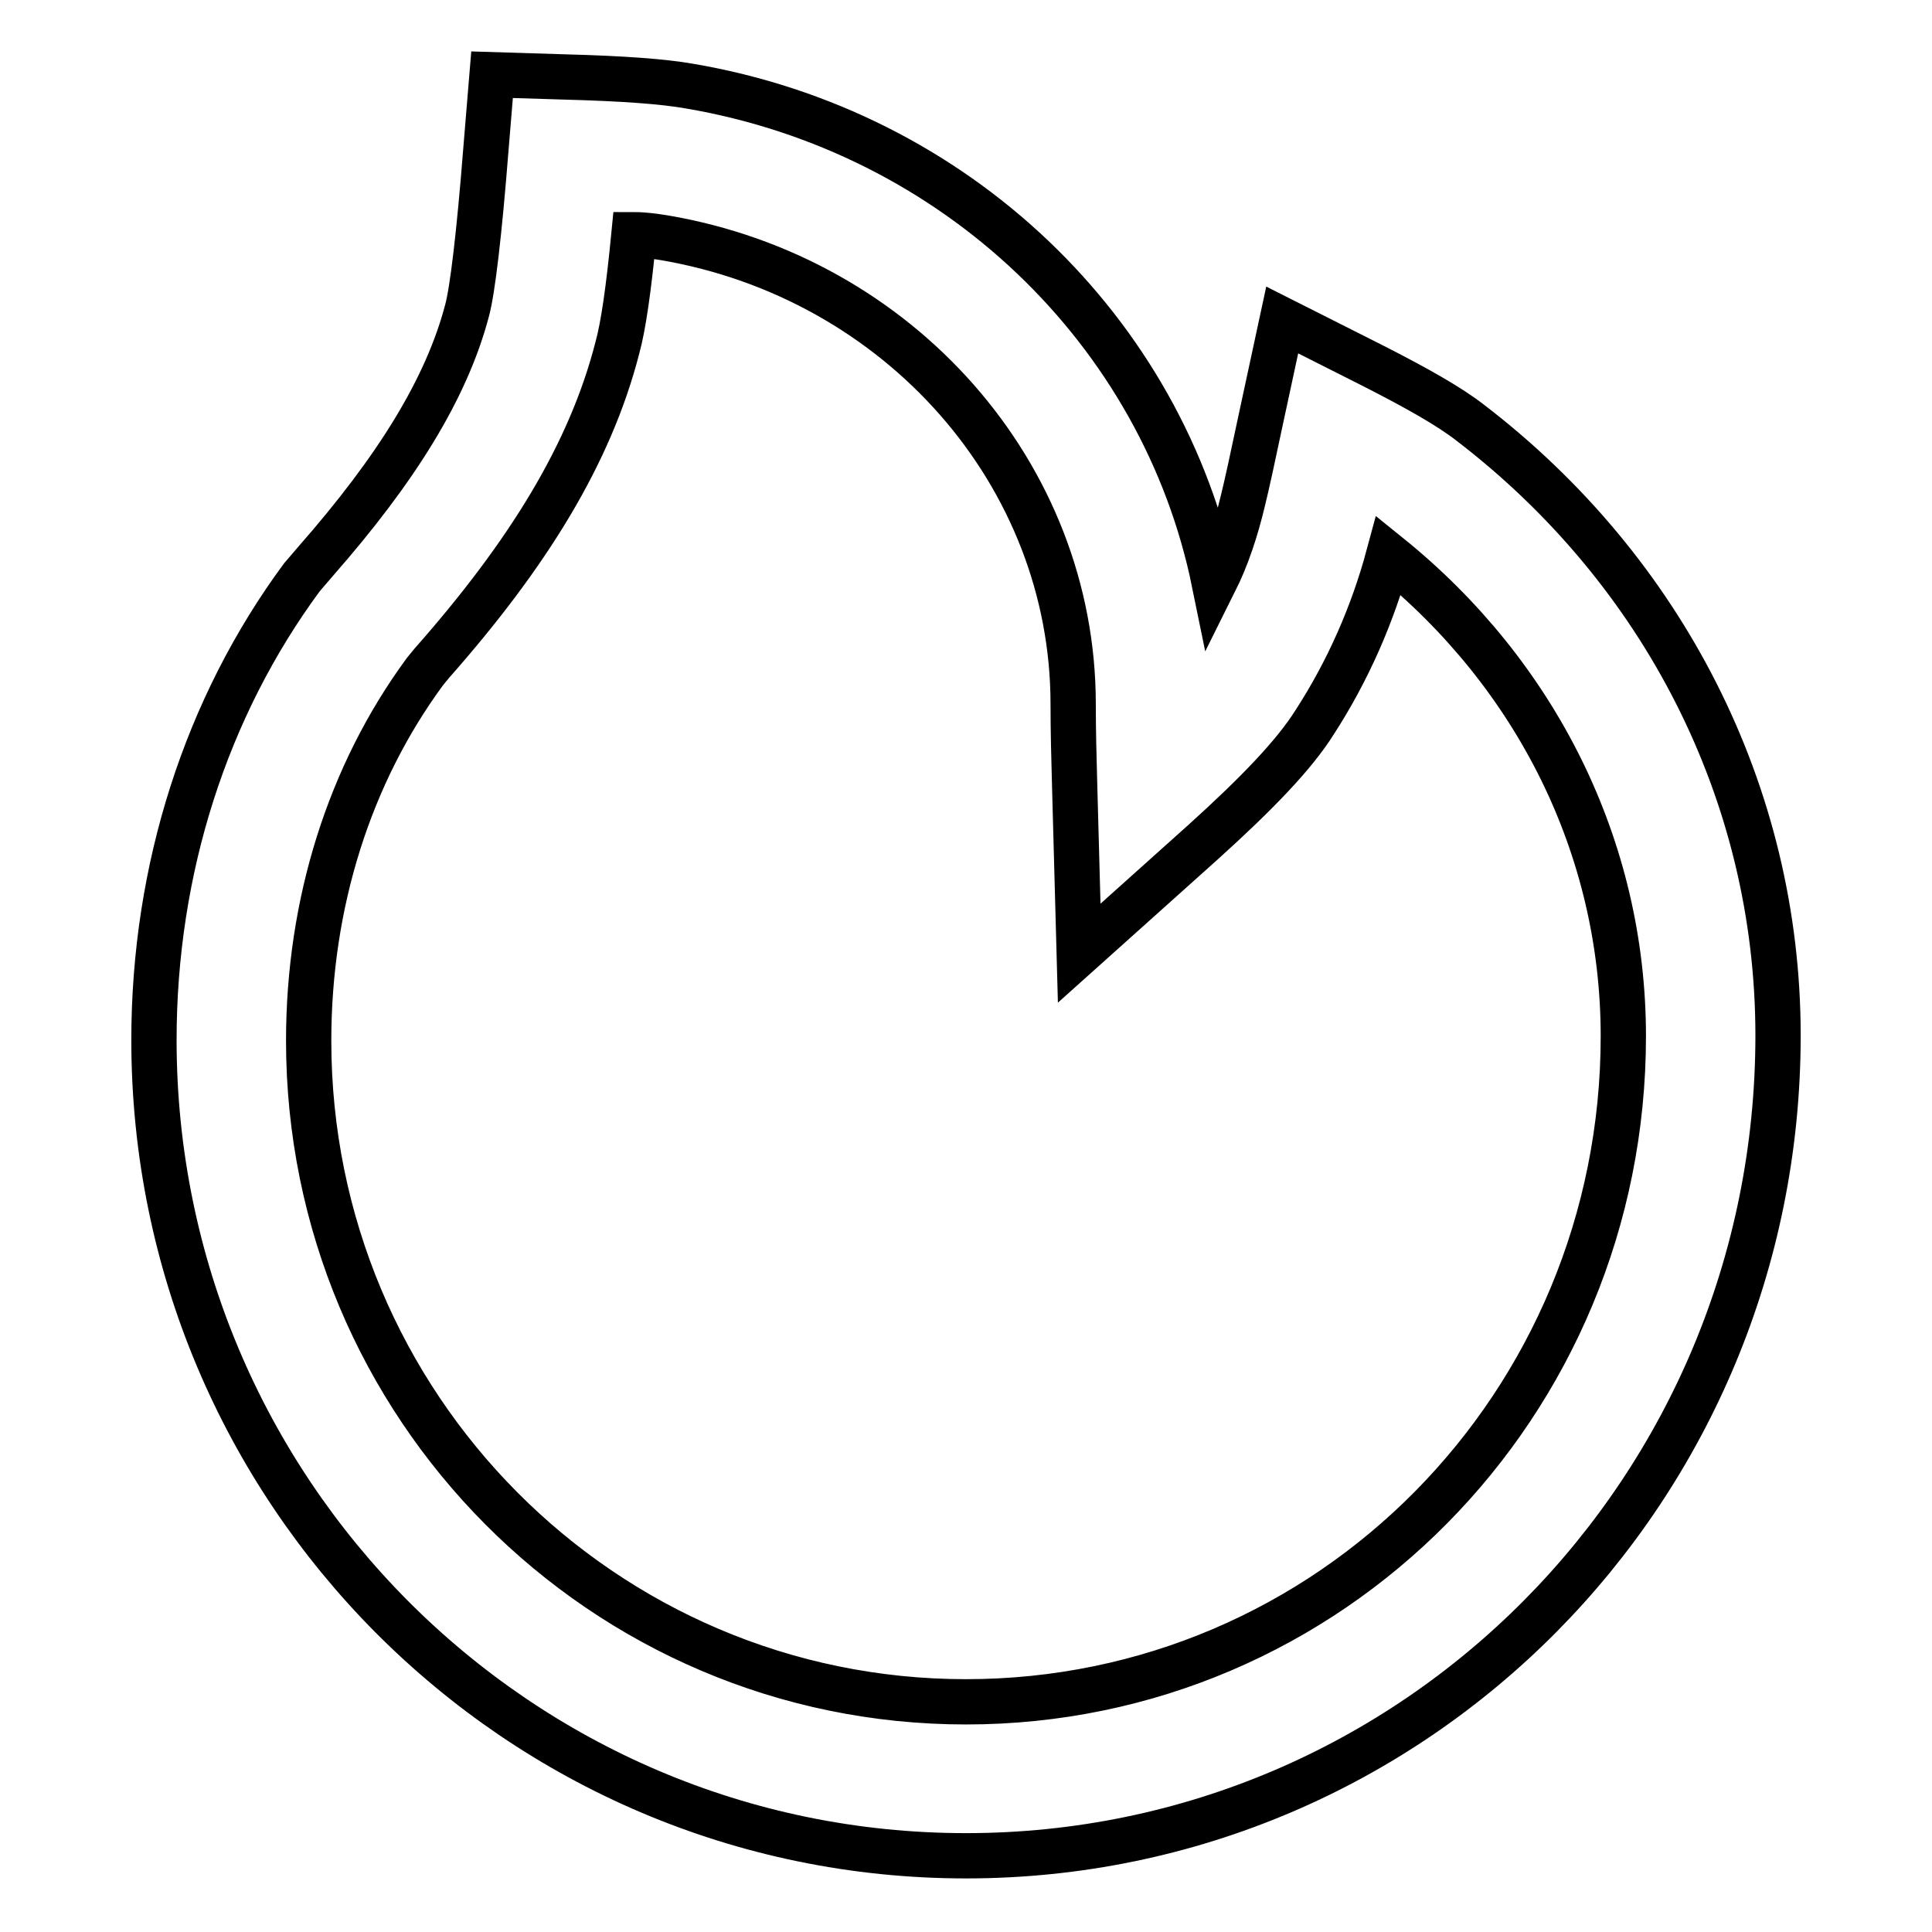 <?xml version="1.0" encoding="utf-8"?>
<!-- Svg Vector Icons : http://www.onlinewebfonts.com/icon -->
<!DOCTYPE svg PUBLIC "-//W3C//DTD SVG 1.1//EN" "http://www.w3.org/Graphics/SVG/1.1/DTD/svg11.dtd">
<svg version="1.1" xmlns="http://www.w3.org/2000/svg" xmlns:xlink="http://www.w3.org/1999/xlink" x="0px" y="0px" viewBox="0 0 256 256" enable-background="new 0 0 256 256" xml:space="preserve">
<g> <path stroke-width="6" fill-opacity="0" stroke="#000000"  d="M40.9,137.9c0,48.4,39,87.6,87.1,87.6c48.2,0,87.1-39.3,87.1-88.2c0-24.9-11.5-47.9-31.1-63.7 c-2.1,7.8-5.4,15.3-9.8,22.1c-2.7,4.3-7.6,9.4-14.8,15.9l-16.4,14.7l-0.6-22.1c-0.1-3.6-0.2-7.3-0.2-10.9c0-30.4-23-56.5-54.2-61.8 c-1.3-0.2-2.6-0.4-4-0.4c-0.7,7.2-1.4,12.1-2.2,15c-3.6,14-11.8,27.3-24.6,41.8l-0.9,1.1C46.3,102.6,40.9,119.7,40.9,137.9 L40.9,137.9z M164.7,66.3c0.5-2,1.3-5.7,2.4-10.9l2.8-13l11.9,6c6.1,3.1,10.3,5.5,13,7.6c25.6,19.6,40.8,49.2,40.8,81.2 c0,60.2-48.1,108.7-107.6,108.7c-59.4,0-107.6-48.4-107.6-108.1c0-22.6,6.9-44.1,19.6-61.3l0.6-0.7l1.2-1.4 c10.8-12.3,17.4-23,20.1-33.3c0.7-2.6,1.6-10,2.5-21.5l0.8-9.7l9.7,0.3c7.6,0.2,13,0.6,16.4,1.2c35.4,6,62.8,32.5,69.6,65.8 C162.6,73.8,163.8,70.1,164.7,66.3z"/></g>
</svg>